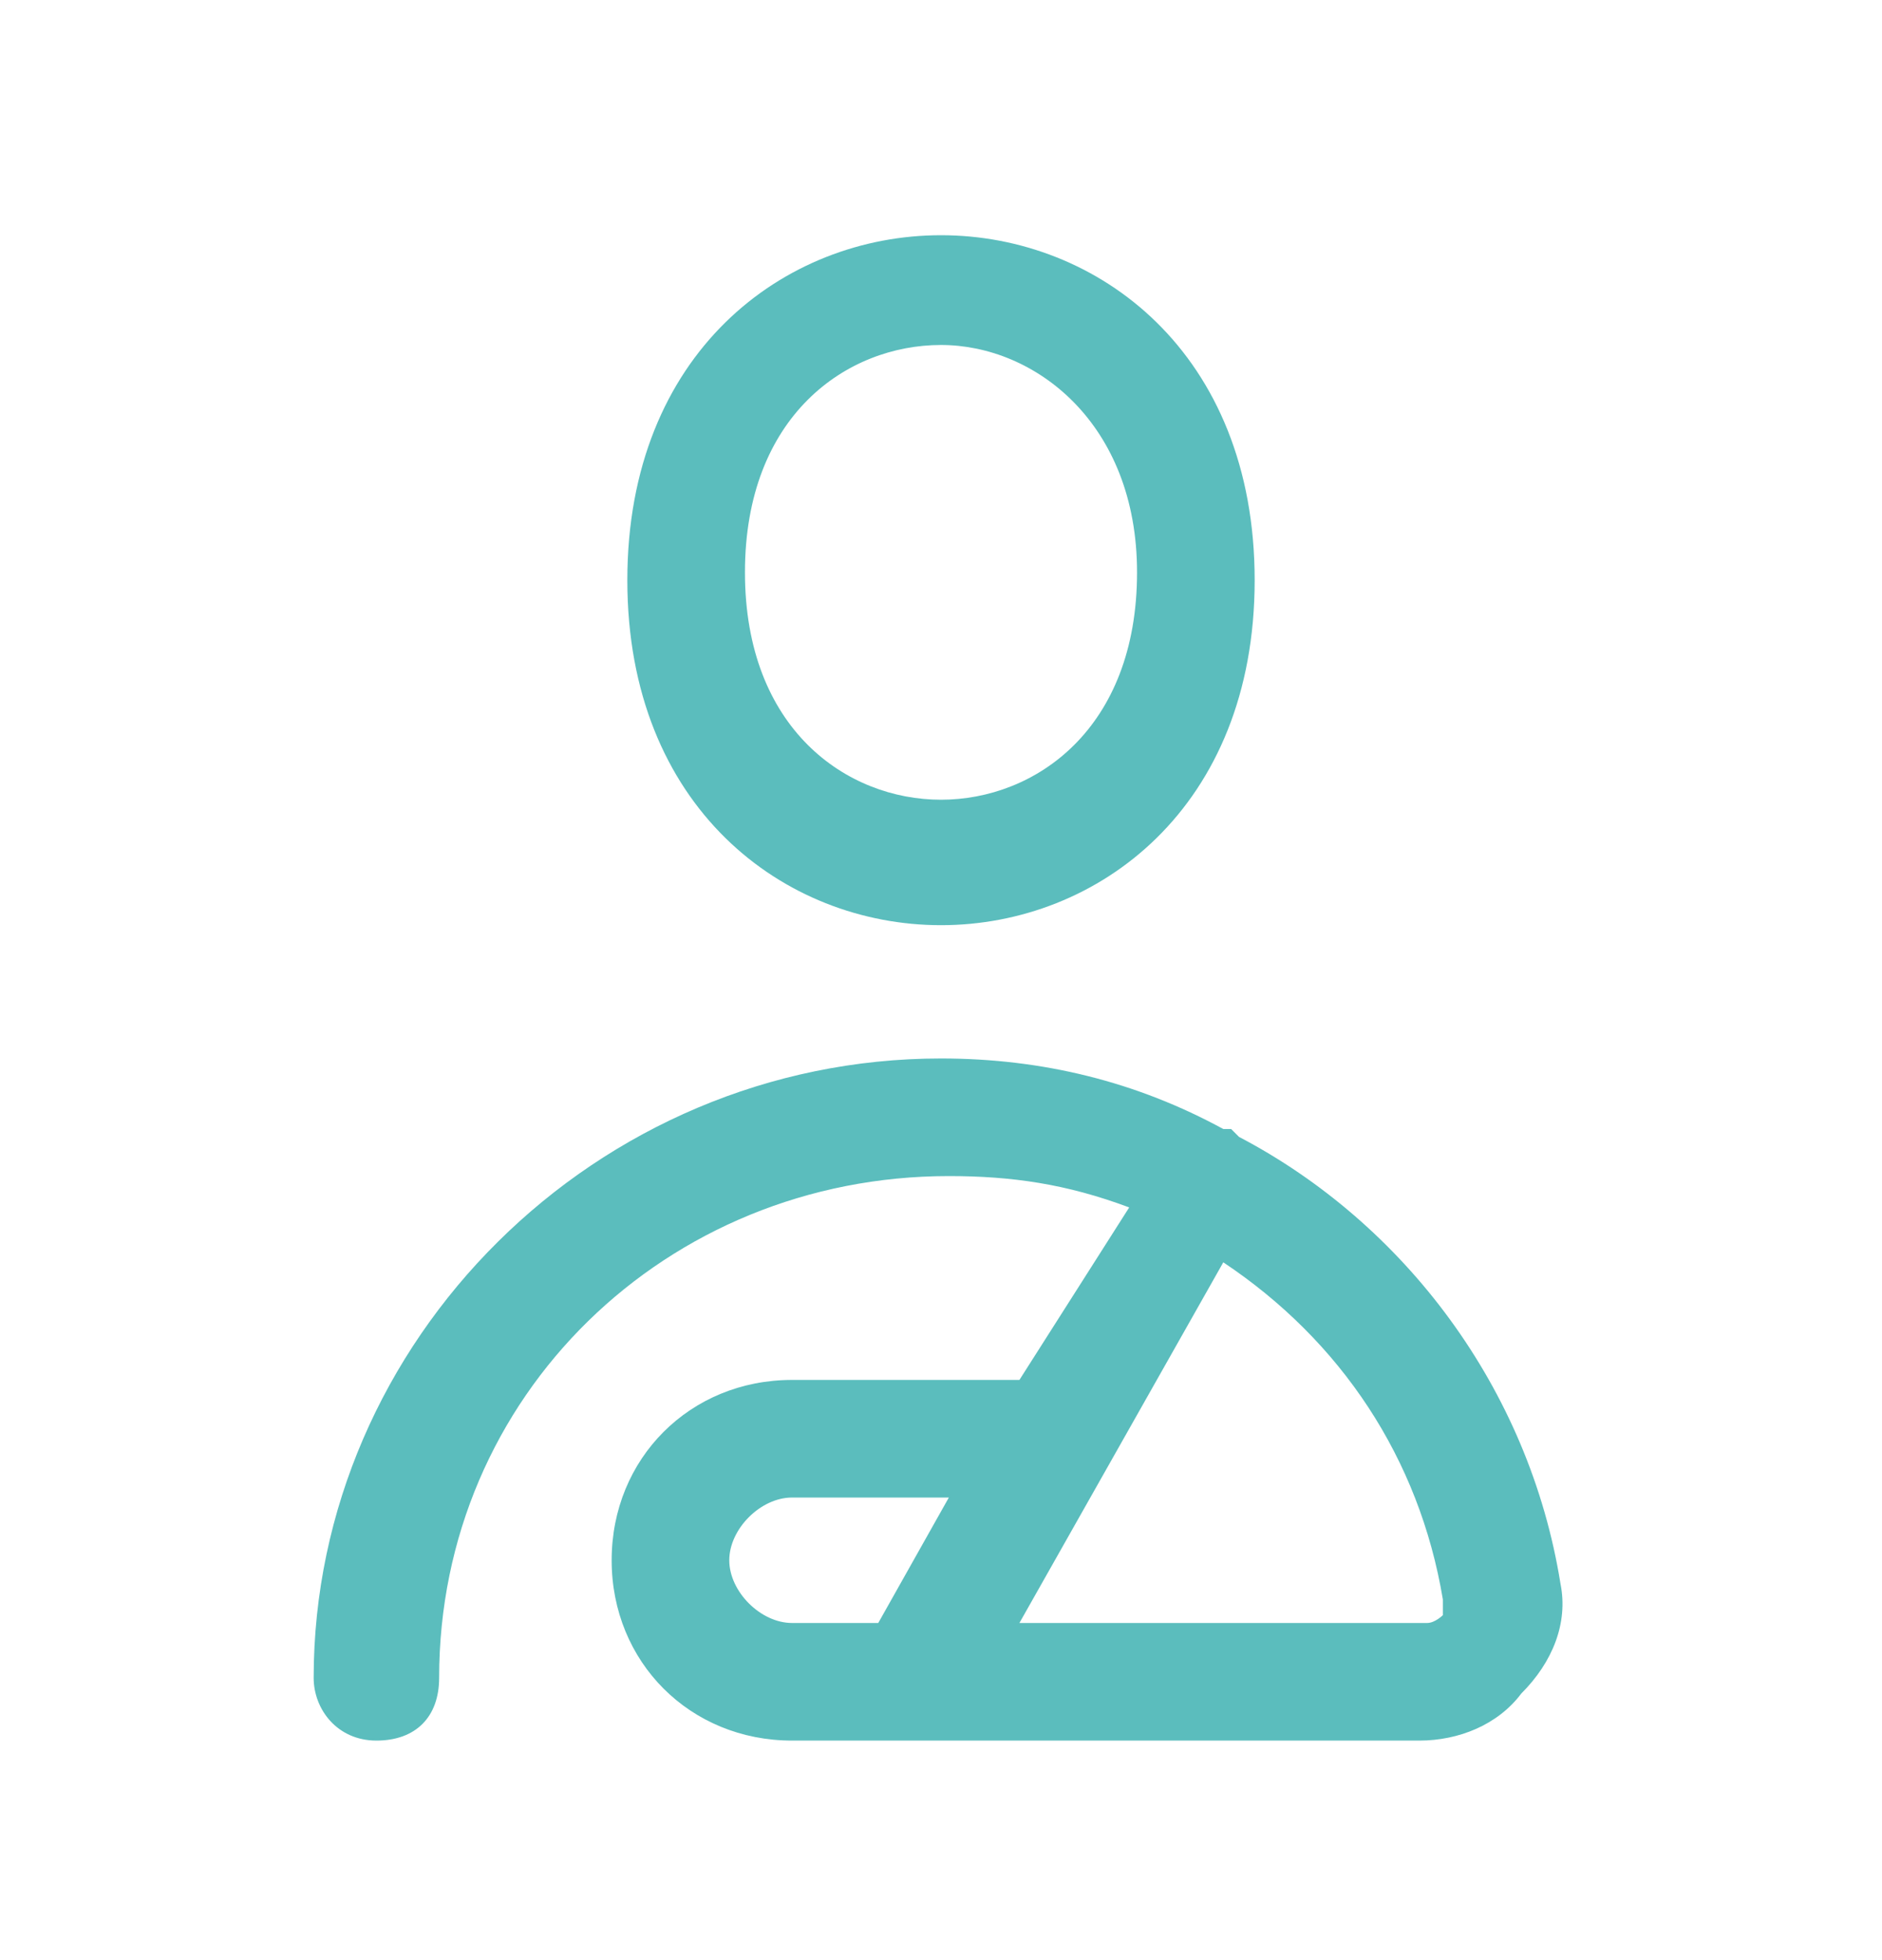 <?xml version="1.0" encoding="UTF-8"?>
<svg xmlns="http://www.w3.org/2000/svg" width="24" height="25" fill="#5bbdbd" viewBox="0 0 24 25" data-library="gosweb_med" data-icon="injury" data-color="#5bbdbd">
  <path d="M12,11.8c-2,0-4-1.5-4-4.4s2-4.4,4-4.4c2,0,4,1.5,4,4.4S14,11.8,12,11.8z M12,4.4c-1.2,0-2.5,0.9-2.5,2.9   s1.3,2.9,2.5,2.9c1.2,0,2.5-0.9,2.5-2.9C14.5,5.4,13.2,4.4,12,4.4z"></path>
  <path d="M19.9,20.2c-0.4-2.5-2-4.6-4.1-5.7c0,0,0,0-0.1-0.1c0,0-0.1,0-0.1,0c-1.1-0.6-2.3-0.9-3.6-0.9   c-4.4,0-8,3.6-8,7.9c0,0.4,0.3,0.8,0.8,0.8s0.8-0.3,0.8-0.8c0-3.6,2.9-6.4,6.5-6.4c0.8,0,1.5,0.1,2.3,0.4L13,17.6h-2.9   c-1.3,0-2.3,1-2.3,2.3s1,2.3,2.3,2.3h8c0.5,0,1-0.2,1.3-0.6C19.8,21.2,20,20.7,19.9,20.2z M9.3,19.9c0-0.4,0.4-0.8,0.8-0.8h2   l-0.9,1.6h-1.1C9.7,20.7,9.3,20.3,9.3,19.9z M18.4,20.6c0,0-0.1,0.1-0.2,0.1h-5.2l2.6-4.6c1.5,1,2.5,2.5,2.8,4.3   C18.4,20.5,18.4,20.6,18.4,20.6z"></path>
</svg>
